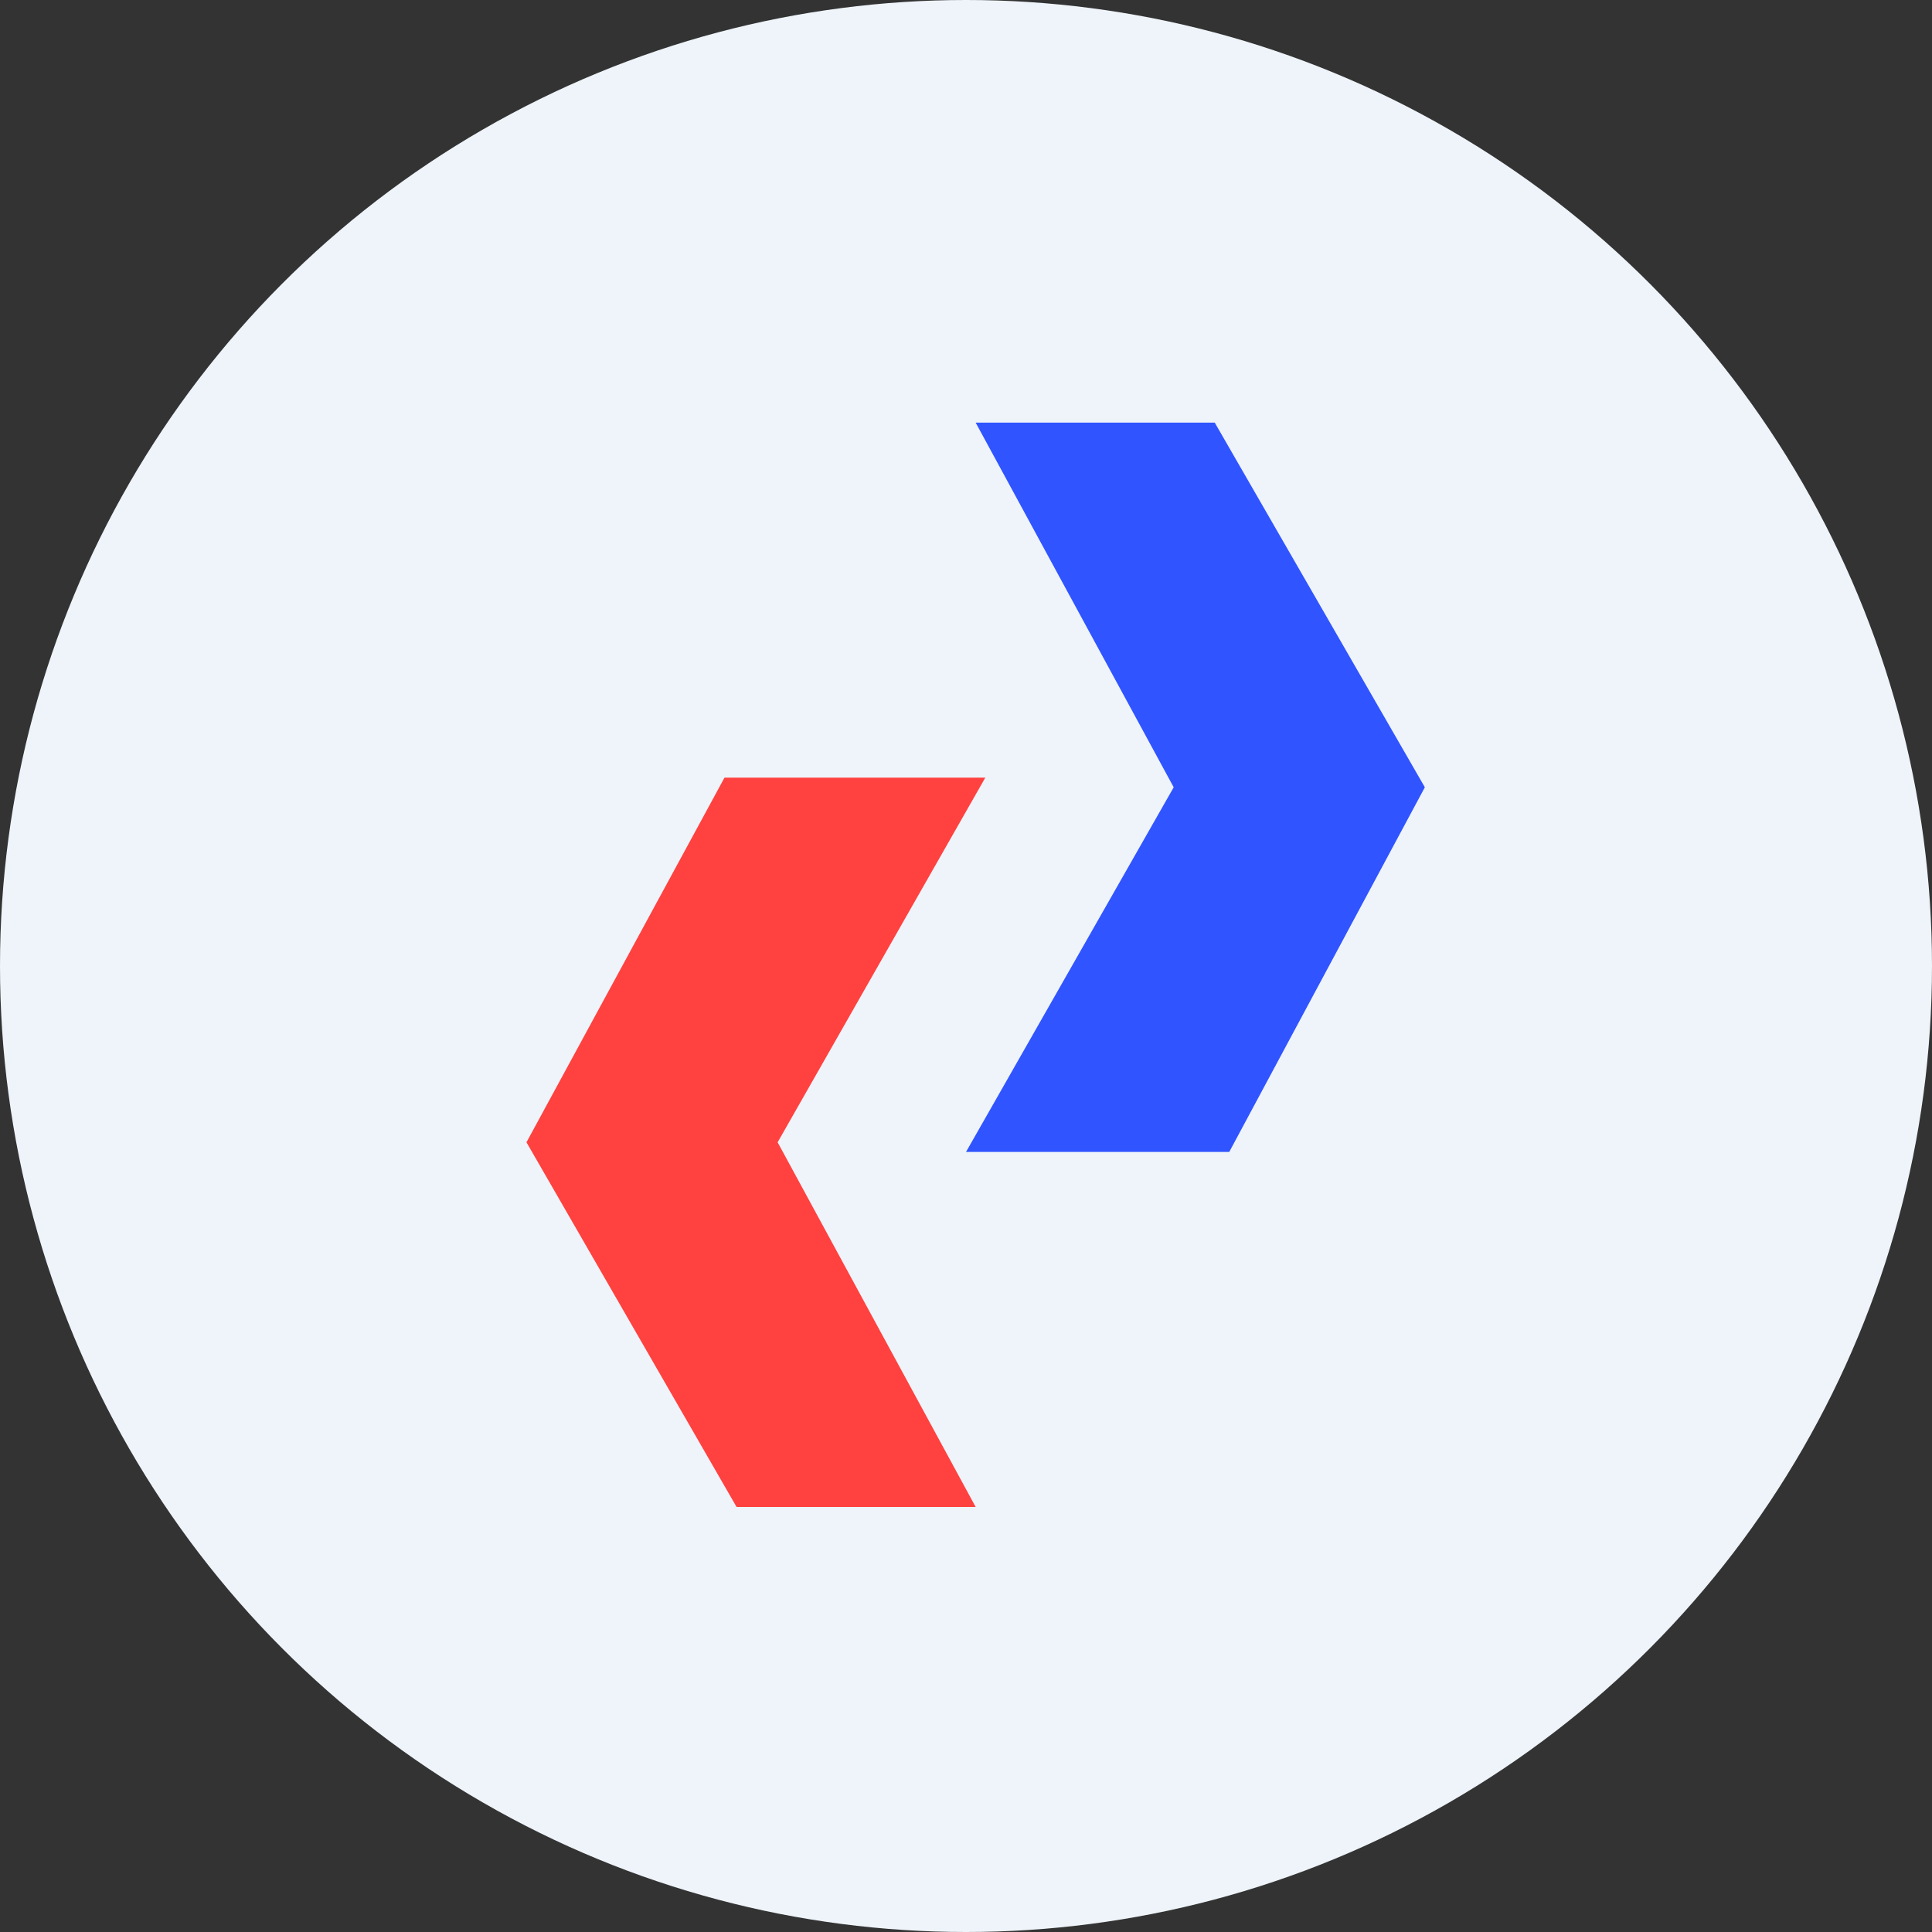 <?xml version="1.0" encoding="UTF-8"?> <!-- Generator: Adobe Illustrator 26.0.0, SVG Export Plug-In . SVG Version: 6.00 Build 0) --> <svg xmlns="http://www.w3.org/2000/svg" xmlns:xlink="http://www.w3.org/1999/xlink" id="Слой_1" x="0px" y="0px" viewBox="0 0 80 80" style="enable-background:new 0 0 80 80;" xml:space="preserve"><rect x="0" y="0" width="80" height="80" fill="#333333" stroke="none"/> <style type="text/css"> .st0{fill:#EEF4FA;} .st1{fill:#FF413F;} .st2{fill:#3054FF;} </style> <circle class="st0" cx="40" cy="40" r="40"></circle> <path class="st1" d="M40.8,32.2H30l-8.2,15.1l8.7,15.1h9.9l-8.2-15.1L40.8,32.2z"></path> <path class="st2" d="M40,47.7h10.9L59,32.6l-8.7-15.1l-9.9,0l8.2,15.1L40,47.7z"></path> </svg> 